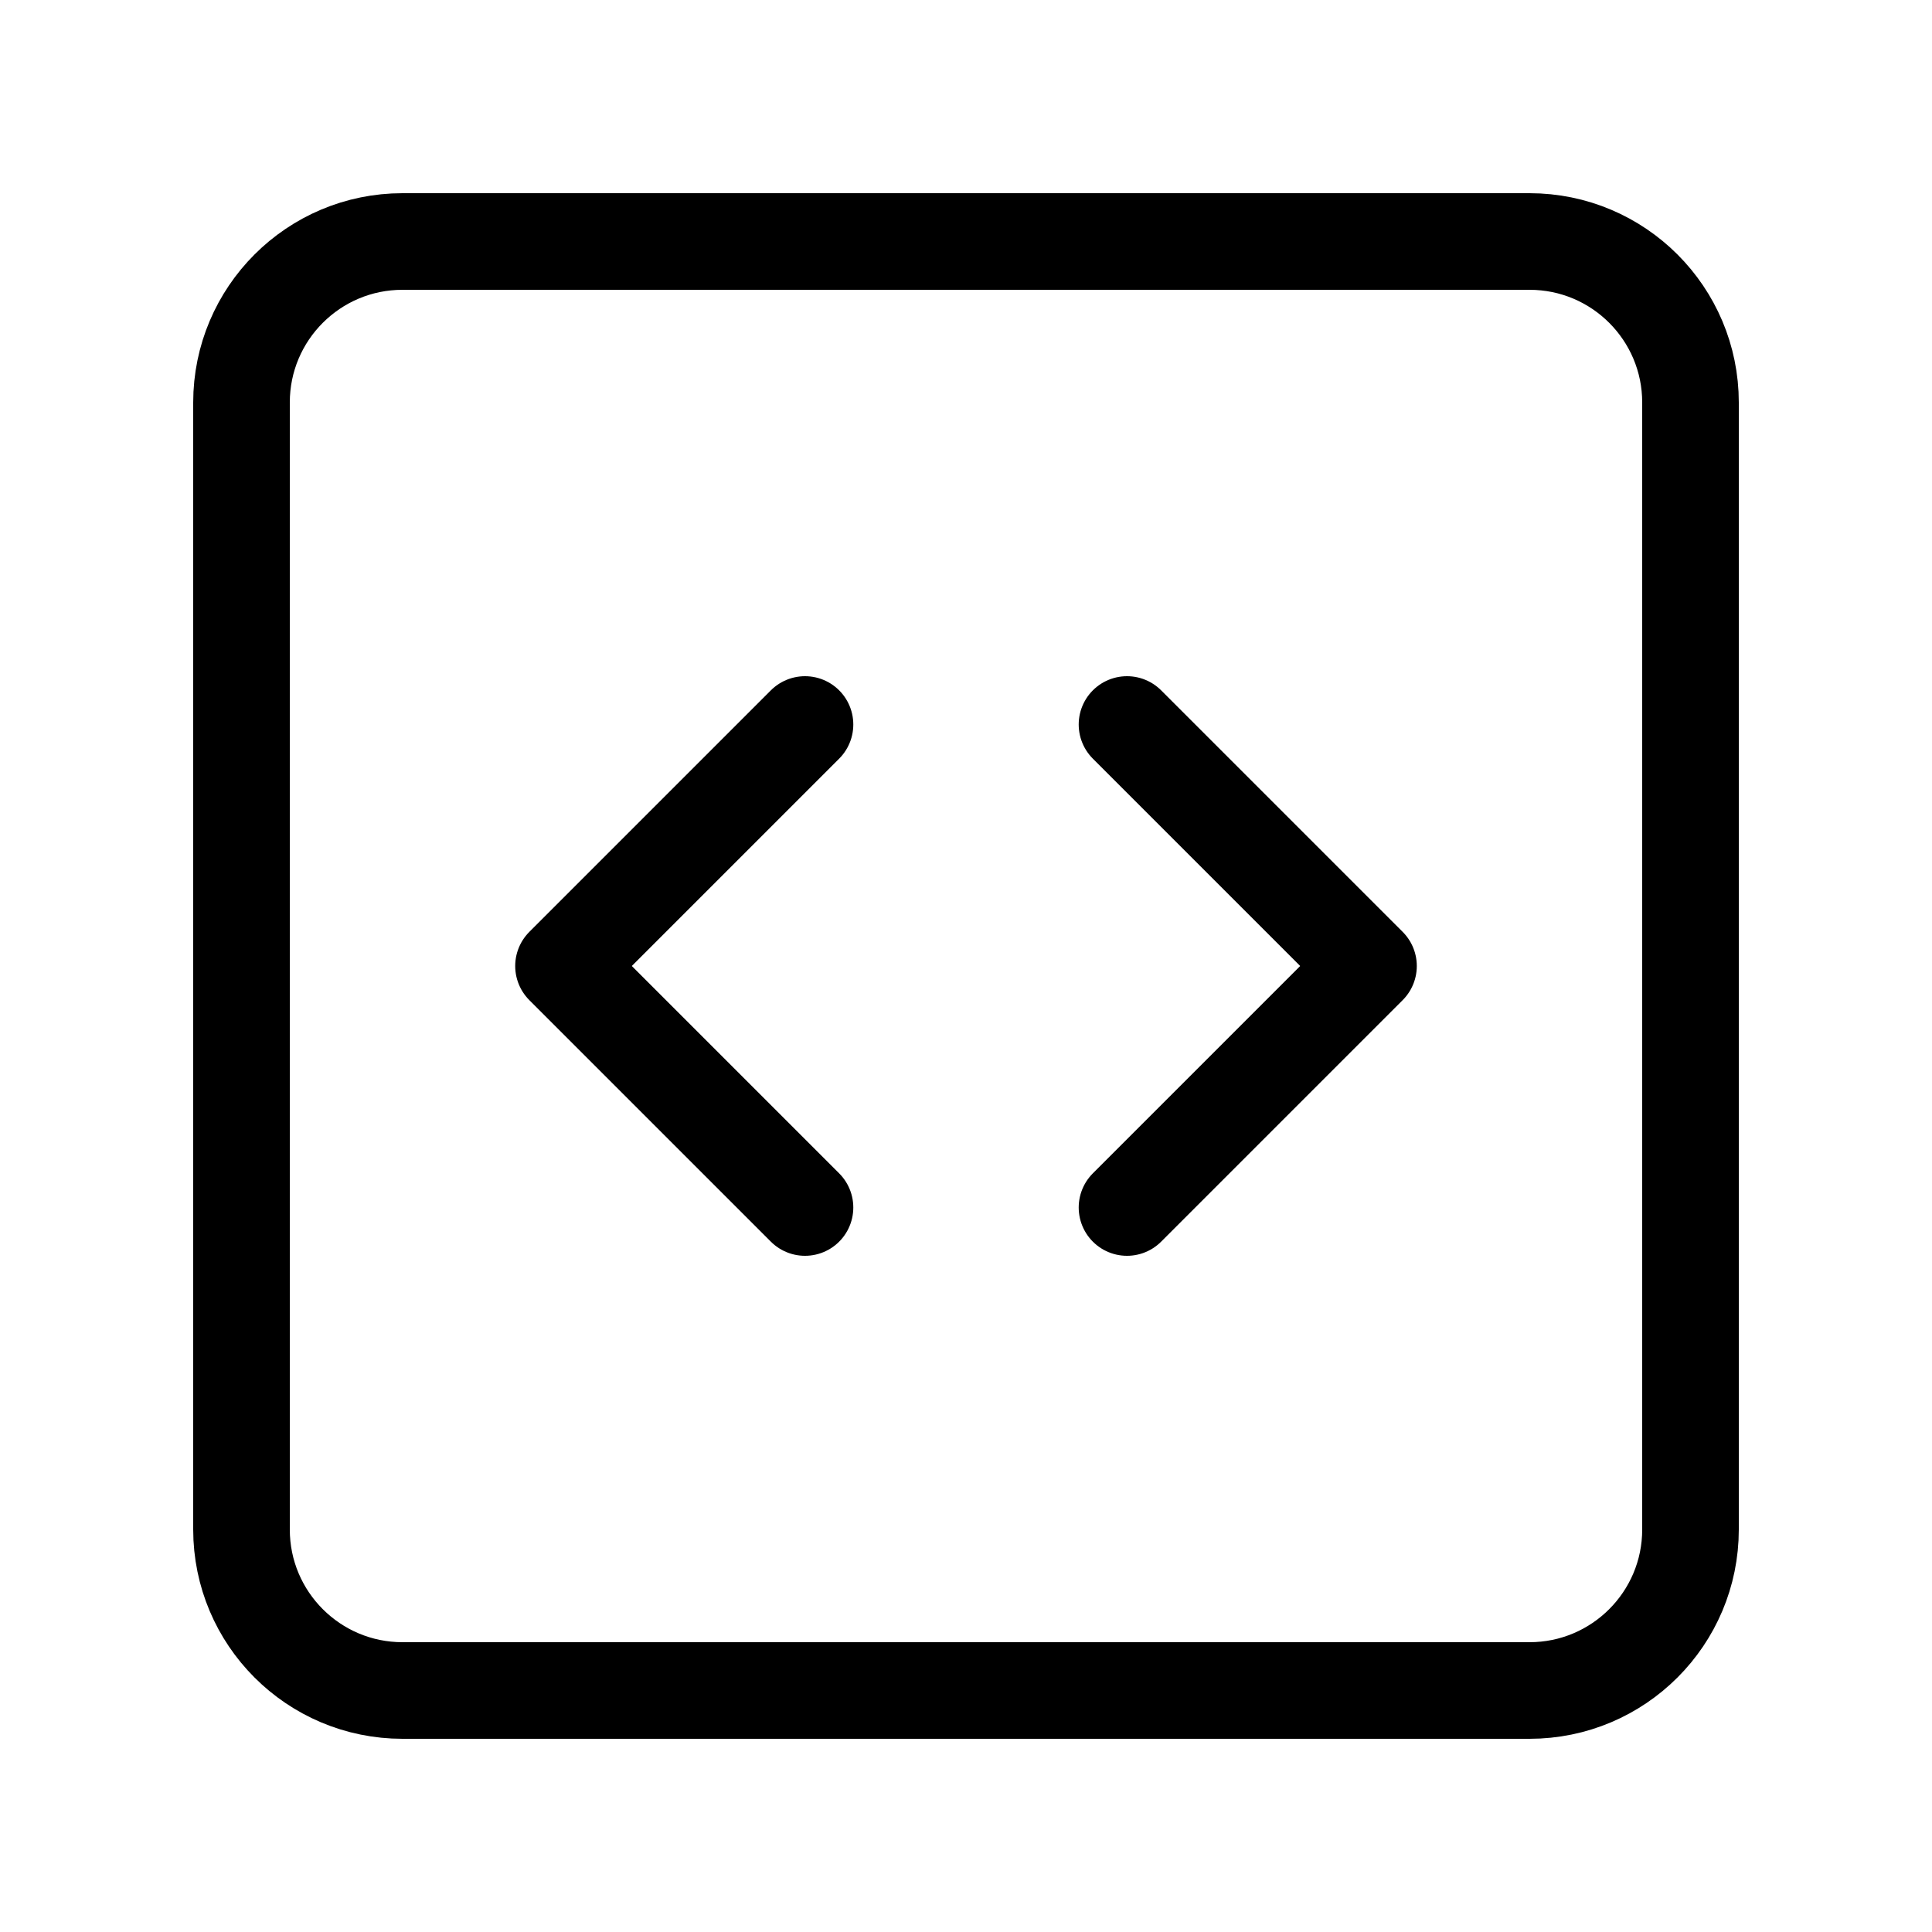 <svg width="45" height="45" viewBox="0 0 45 45" fill="none" xmlns="http://www.w3.org/2000/svg">
<path d="M18.75 16.875L13.125 22.5L18.75 28.125" stroke="black" stroke-width="2.25" stroke-linecap="round" stroke-linejoin="round"/>
<path d="M26.25 28.125L31.875 22.5L26.25 16.875" stroke="black" stroke-width="2.25" stroke-linecap="round" stroke-linejoin="round"/>
<path d="M35.625 5.625H9.375C7.304 5.625 5.625 7.304 5.625 9.375V35.625C5.625 37.696 7.304 39.375 9.375 39.375H35.625C37.696 39.375 39.375 37.696 39.375 35.625V9.375C39.375 7.304 37.696 5.625 35.625 5.625Z" stroke="black" stroke-width="2.25" stroke-linecap="round" stroke-linejoin="round"/>
</svg>
